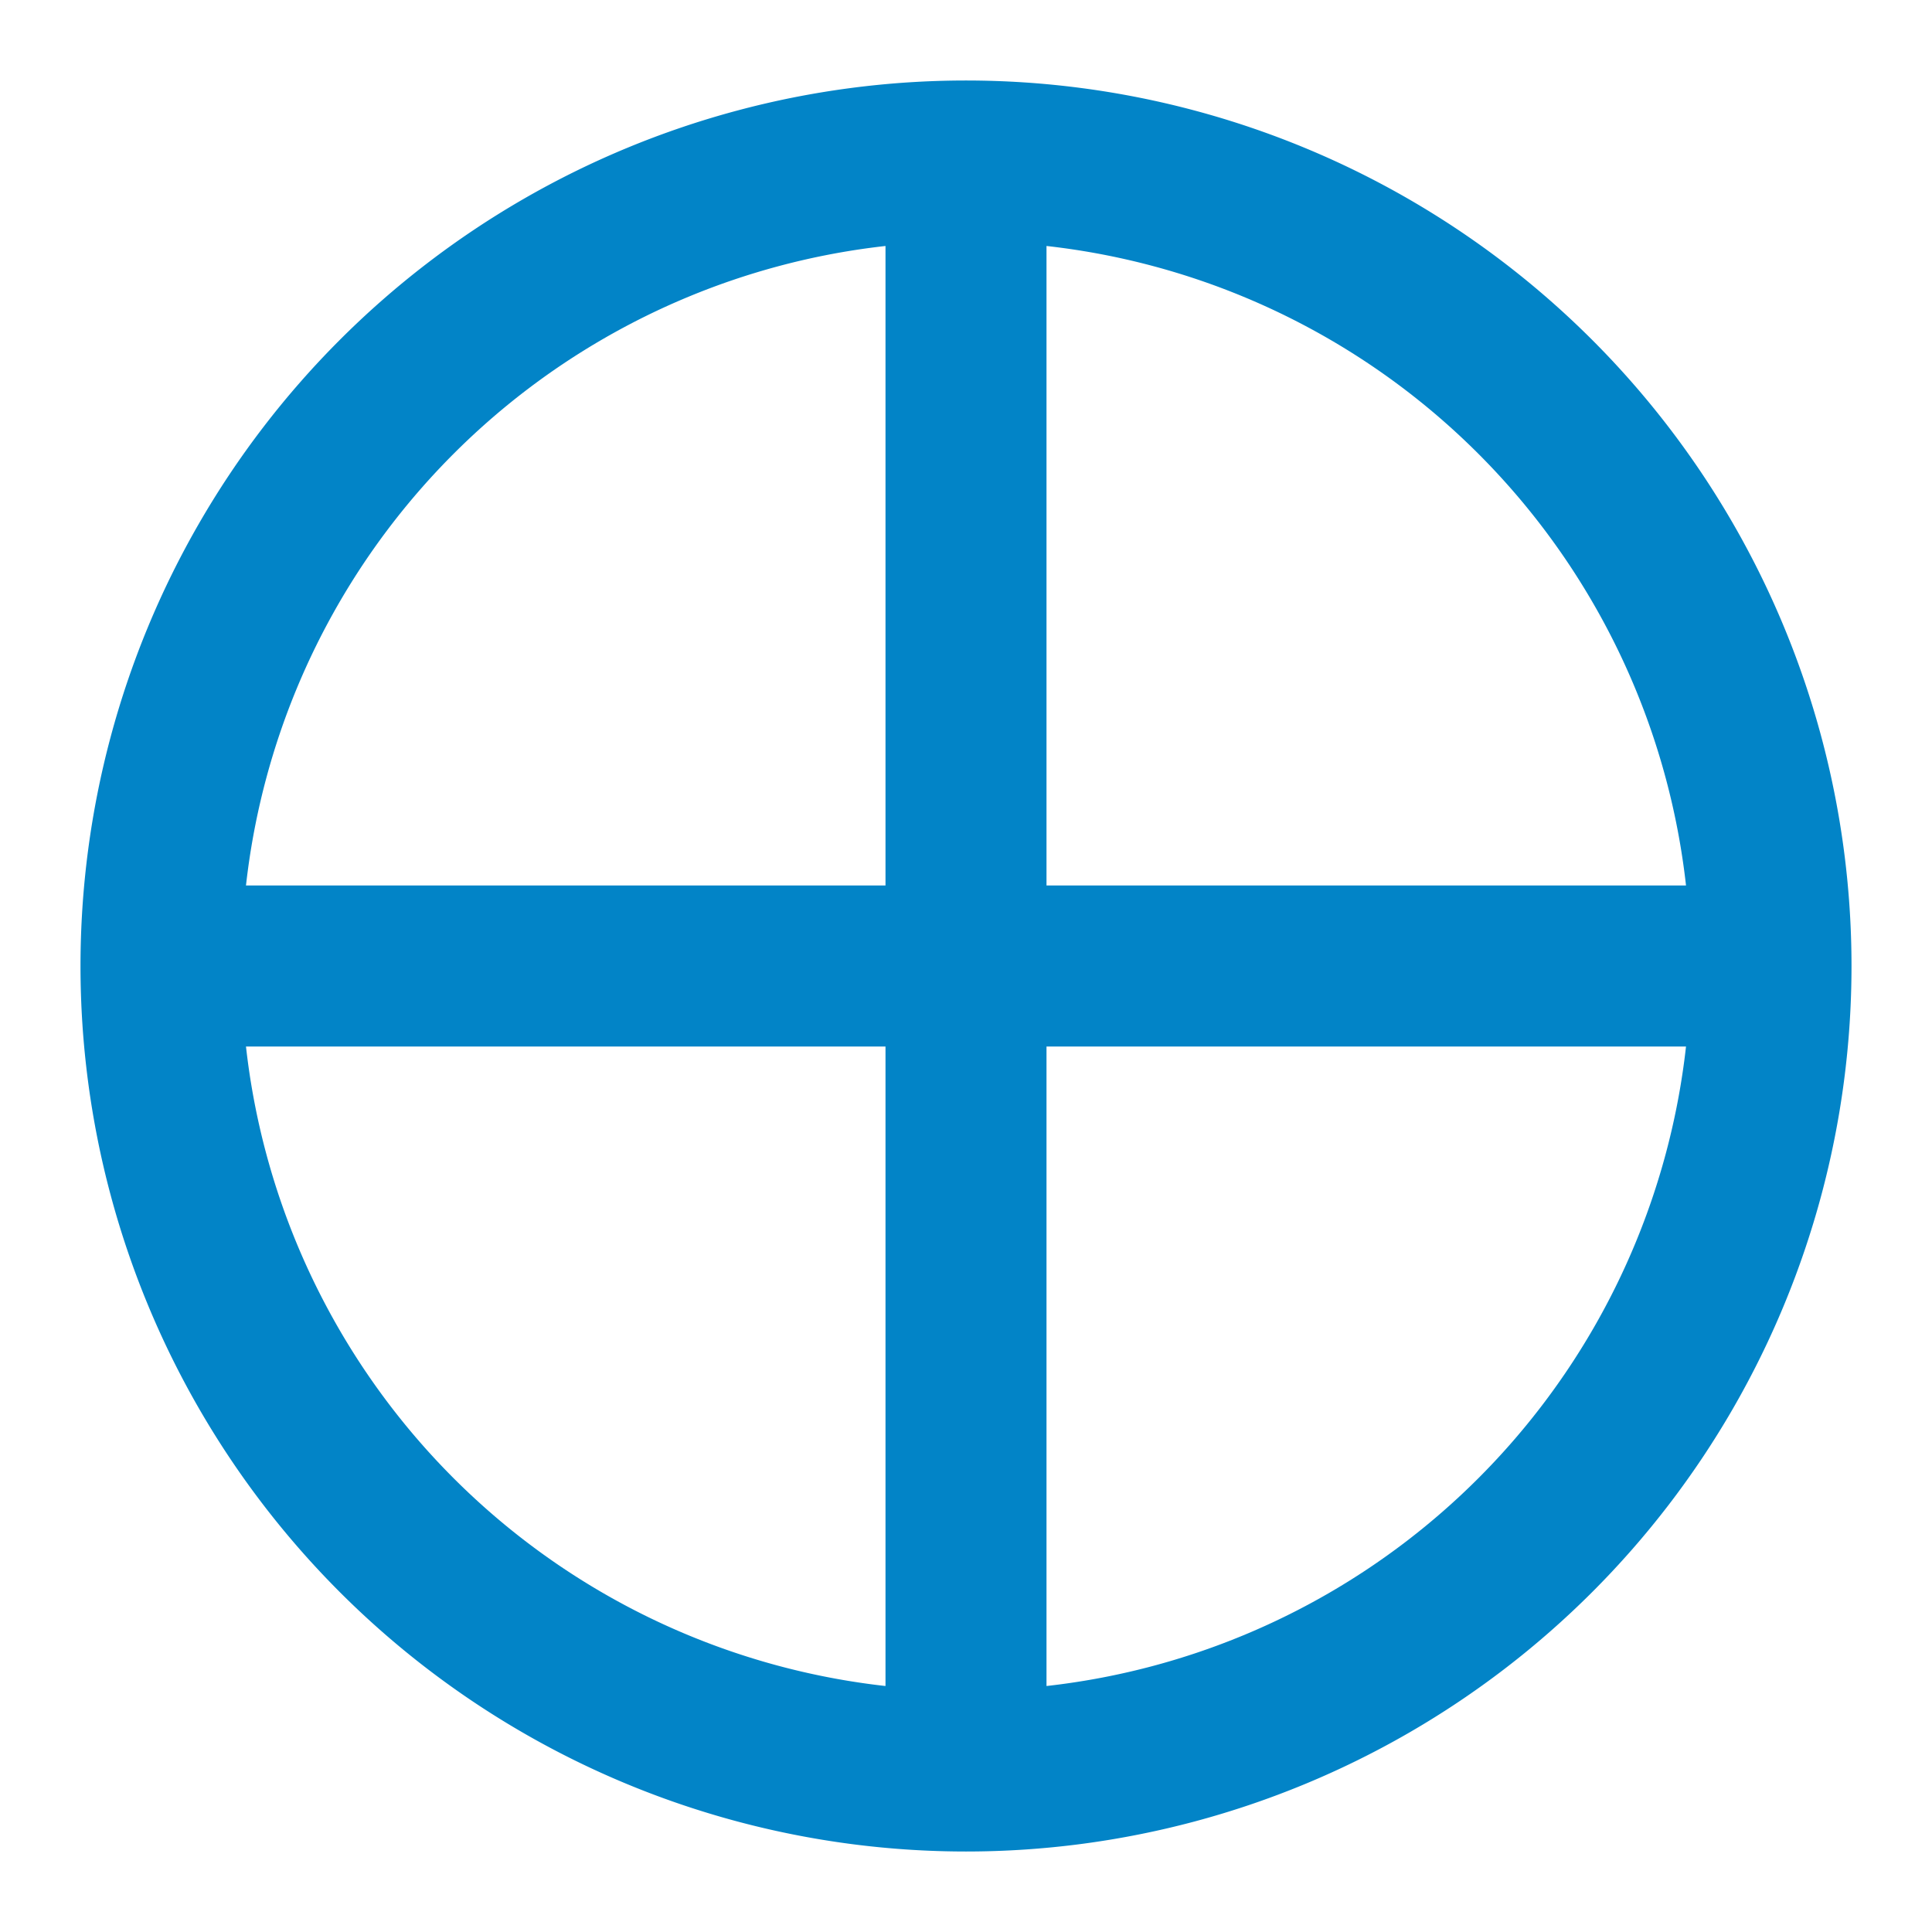 <svg xmlns="http://www.w3.org/2000/svg" viewBox="0 0 24 24" fill="none" stroke="#0284c7" stroke-width="2" stroke-linecap="round" stroke-linejoin="round">
  <path d="M12 2v20M2 12h20M12 2a10 10 0 0 0-10 10M12 2a10 10 0 0 1 10 10M12 22a10 10 0 0 1-10-10M12 22a10 10 0 0 0 10-10"></path>
</svg>